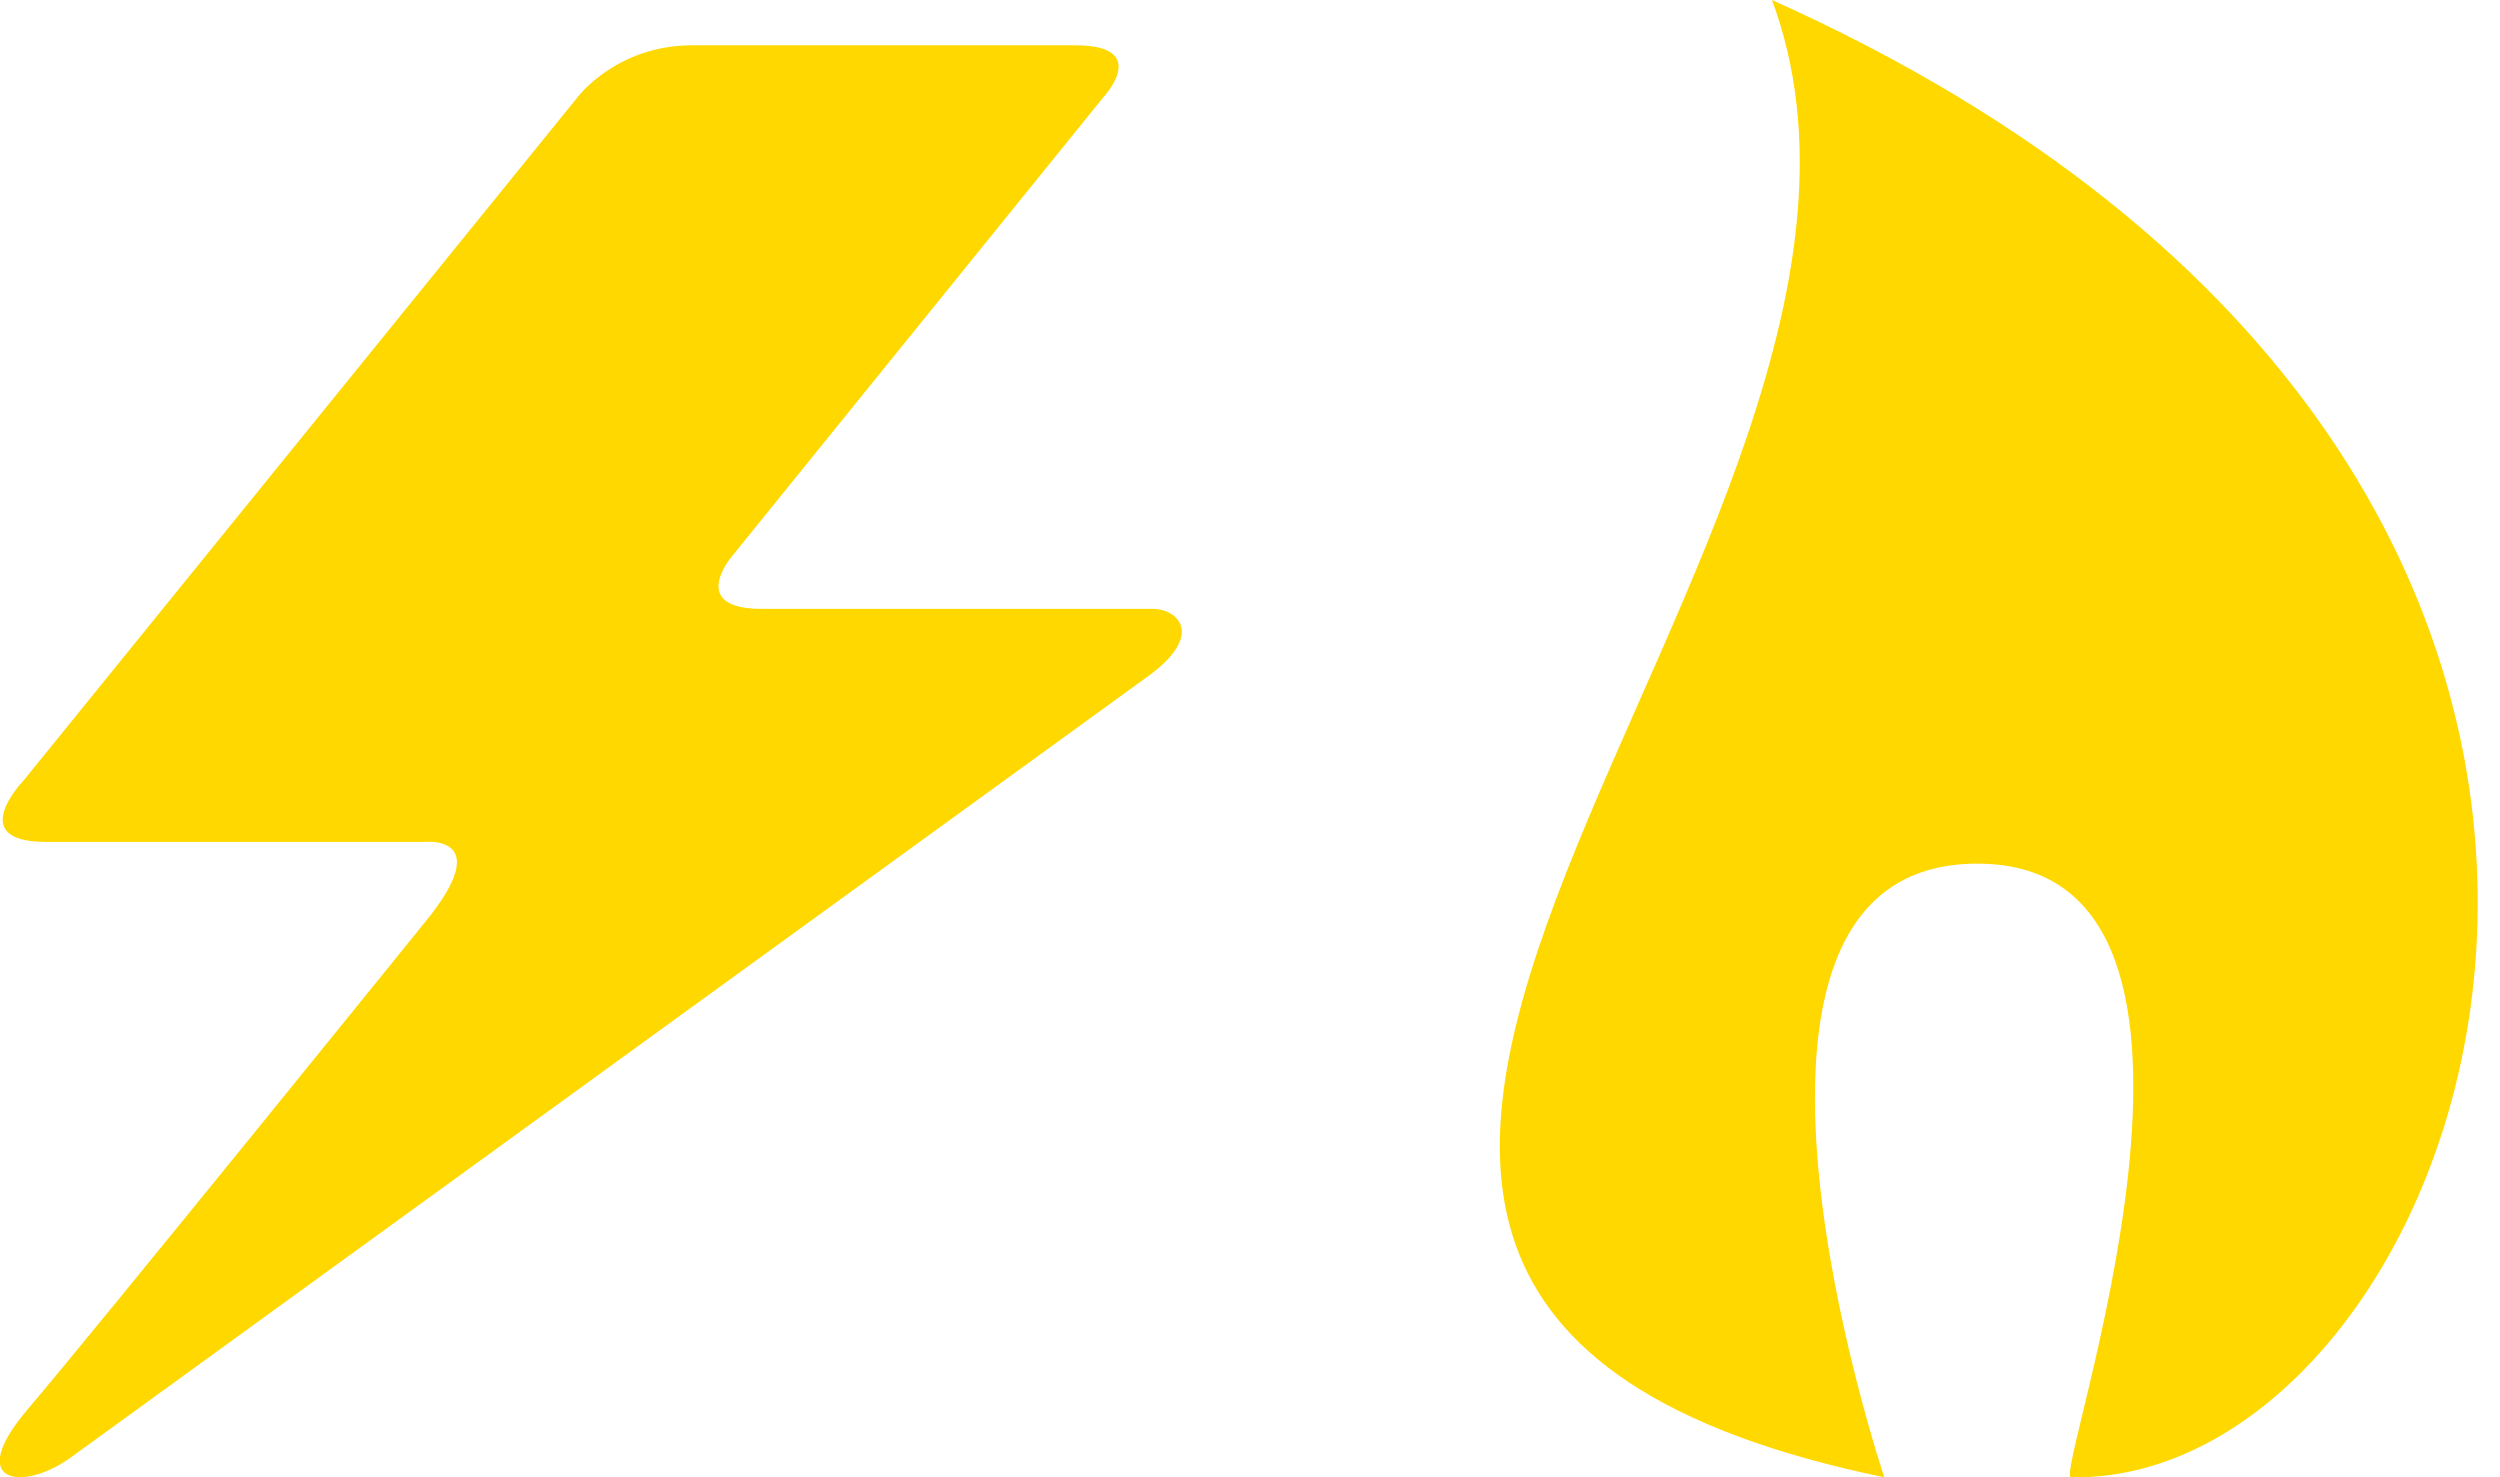 <?xml version="1.0" encoding="UTF-8"?> <svg xmlns="http://www.w3.org/2000/svg" xmlns:xlink="http://www.w3.org/1999/xlink" width="110px" height="65px"><path fill-rule="evenodd" fill="rgb(255, 216, 0)" d="M91.143,65.000 C90.153,65.413 100.174,38.000 87.000,38.000 C73.826,38.000 82.909,65.000 82.909,65.000 C43.330,56.825 86.816,23.899 77.968,-0.000 C125.066,21.125 109.257,65.325 91.143,65.000 ZM3.120,64.124 C1.016,65.650 -1.612,65.321 1.238,61.985 C4.088,58.648 18.720,40.551 18.720,40.551 C21.841,36.725 18.714,37.044 18.714,37.044 L2.023,37.044 C-1.587,37.044 1.044,34.335 1.044,34.335 L25.425,4.262 C25.425,4.262 27.129,1.993 30.451,1.993 C32.869,1.993 42.335,1.993 47.308,1.993 C50.687,1.993 48.554,4.272 48.554,4.272 L32.218,24.463 C32.218,24.463 30.163,26.846 33.638,26.789 C33.638,26.789 49.586,26.789 50.713,26.789 C51.839,26.789 53.068,27.962 50.398,29.839 C50.398,29.839 5.225,62.598 3.120,64.124 Z"></path></svg> 